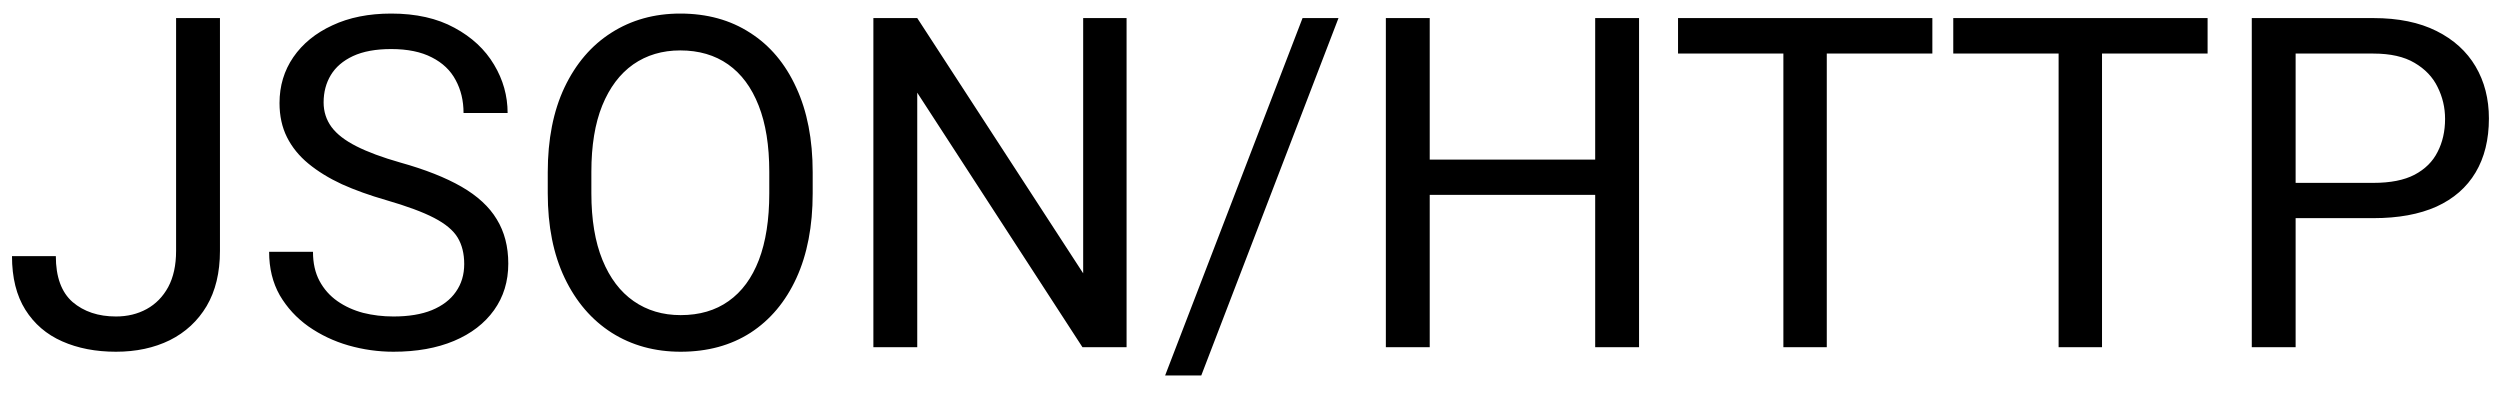 <?xml version="1.0" encoding="UTF-8"?> <svg xmlns="http://www.w3.org/2000/svg" width="108" height="17" viewBox="0 0 108 17" fill="none"><path d="M7.607 0.781H9.502V10.84C9.502 11.777 9.31 12.572 8.926 13.223C8.542 13.867 8.011 14.359 7.334 14.697C6.657 15.029 5.882 15.195 5.01 15.195C4.137 15.195 3.363 15.046 2.686 14.746C2.008 14.447 1.478 13.991 1.094 13.379C0.71 12.767 0.518 11.995 0.518 11.065H2.412C2.412 11.963 2.653 12.624 3.135 13.047C3.623 13.463 4.248 13.672 5.01 13.672C5.505 13.672 5.947 13.565 6.338 13.35C6.729 13.135 7.038 12.819 7.266 12.402C7.493 11.979 7.607 11.458 7.607 10.84V0.781ZM20.054 11.406C20.054 10.957 19.959 10.576 19.771 10.264C19.582 9.951 19.243 9.668 18.755 9.414C18.267 9.16 17.573 8.903 16.675 8.643C15.972 8.441 15.337 8.213 14.771 7.959C14.211 7.699 13.729 7.402 13.325 7.07C12.922 6.738 12.613 6.357 12.398 5.928C12.183 5.498 12.075 5.007 12.075 4.453C12.075 3.711 12.274 3.05 12.671 2.471C13.075 1.885 13.638 1.426 14.361 1.094C15.083 0.755 15.93 0.586 16.9 0.586C17.974 0.586 18.885 0.791 19.634 1.201C20.383 1.605 20.952 2.135 21.343 2.793C21.734 3.444 21.929 4.141 21.929 4.883H20.025C20.025 4.349 19.911 3.874 19.683 3.457C19.462 3.04 19.12 2.715 18.657 2.48C18.195 2.24 17.609 2.119 16.9 2.119C16.235 2.119 15.685 2.22 15.249 2.422C14.819 2.624 14.501 2.897 14.292 3.242C14.084 3.587 13.98 3.981 13.98 4.424C13.98 4.821 14.094 5.176 14.322 5.488C14.549 5.794 14.907 6.071 15.396 6.318C15.884 6.566 16.515 6.8 17.29 7.021C18.364 7.321 19.247 7.669 19.937 8.066C20.627 8.464 21.135 8.932 21.46 9.473C21.792 10.013 21.958 10.651 21.958 11.387C21.958 12.155 21.753 12.825 21.343 13.398C20.933 13.971 20.357 14.414 19.614 14.727C18.872 15.039 18 15.195 16.997 15.195C16.34 15.195 15.692 15.104 15.054 14.922C14.422 14.74 13.846 14.466 13.325 14.102C12.811 13.737 12.398 13.288 12.085 12.754C11.779 12.213 11.626 11.588 11.626 10.879H13.521C13.521 11.367 13.615 11.787 13.804 12.139C13.993 12.49 14.25 12.78 14.575 13.008C14.901 13.236 15.272 13.405 15.689 13.516C16.105 13.62 16.541 13.672 16.997 13.672C17.655 13.672 18.208 13.581 18.657 13.398C19.113 13.21 19.458 12.946 19.693 12.607C19.933 12.269 20.054 11.868 20.054 11.406ZM35.108 8.35C35.108 9.769 34.873 10.99 34.405 12.012C33.936 13.034 33.275 13.822 32.422 14.375C31.569 14.922 30.564 15.195 29.405 15.195C28.285 15.195 27.292 14.922 26.426 14.375C25.56 13.822 24.883 13.034 24.395 12.012C23.907 10.99 23.663 9.769 23.663 8.35V7.441C23.663 6.022 23.903 4.801 24.385 3.779C24.873 2.751 25.547 1.963 26.407 1.416C27.273 0.863 28.265 0.586 29.385 0.586C30.544 0.586 31.55 0.863 32.403 1.416C33.262 1.963 33.926 2.751 34.395 3.779C34.87 4.801 35.108 6.022 35.108 7.441V8.35ZM33.233 7.422C33.233 6.289 33.08 5.335 32.774 4.561C32.468 3.779 32.028 3.187 31.456 2.783C30.883 2.38 30.192 2.178 29.385 2.178C28.61 2.178 27.933 2.38 27.354 2.783C26.781 3.187 26.335 3.779 26.016 4.561C25.703 5.335 25.547 6.289 25.547 7.422V8.35C25.547 9.489 25.707 10.449 26.026 11.23C26.345 12.012 26.794 12.604 27.373 13.008C27.953 13.412 28.63 13.613 29.405 13.613C30.218 13.613 30.909 13.412 31.475 13.008C32.048 12.604 32.484 12.012 32.784 11.23C33.083 10.449 33.233 9.489 33.233 8.35V7.422ZM48.668 15H46.763L39.625 4.004V15H37.73V0.781H39.625L46.793 11.807V0.781H48.668V15ZM51.895 16.221H50.333L56.27 0.781H57.823L51.895 16.221ZM69.147 8.418H61.471V6.895H69.147V8.418ZM61.764 15H59.869V0.781H61.764V15ZM70.807 15H68.912V0.781H70.807V15ZM78.917 15H77.042V0.781H78.917V15ZM83.478 2.314H72.491V0.781H83.478V2.314ZM90.807 15H88.932V0.781H90.807V15ZM95.368 2.314H84.381V0.781H95.368V2.314ZM98.742 9.424V7.9H102.531C103.267 7.9 103.859 7.783 104.308 7.549C104.764 7.308 105.096 6.979 105.304 6.562C105.519 6.146 105.627 5.671 105.627 5.137C105.627 4.648 105.519 4.189 105.304 3.76C105.096 3.33 104.764 2.982 104.308 2.715C103.859 2.448 103.267 2.314 102.531 2.314H99.171V15H97.277V0.781H102.531C103.605 0.781 104.513 0.967 105.255 1.338C105.998 1.709 106.561 2.22 106.945 2.871C107.329 3.522 107.521 4.271 107.521 5.117C107.521 6.029 107.329 6.807 106.945 7.451C106.561 8.096 105.998 8.587 105.255 8.926C104.513 9.258 103.605 9.424 102.531 9.424H98.742Z" fill="black"></path></svg> 